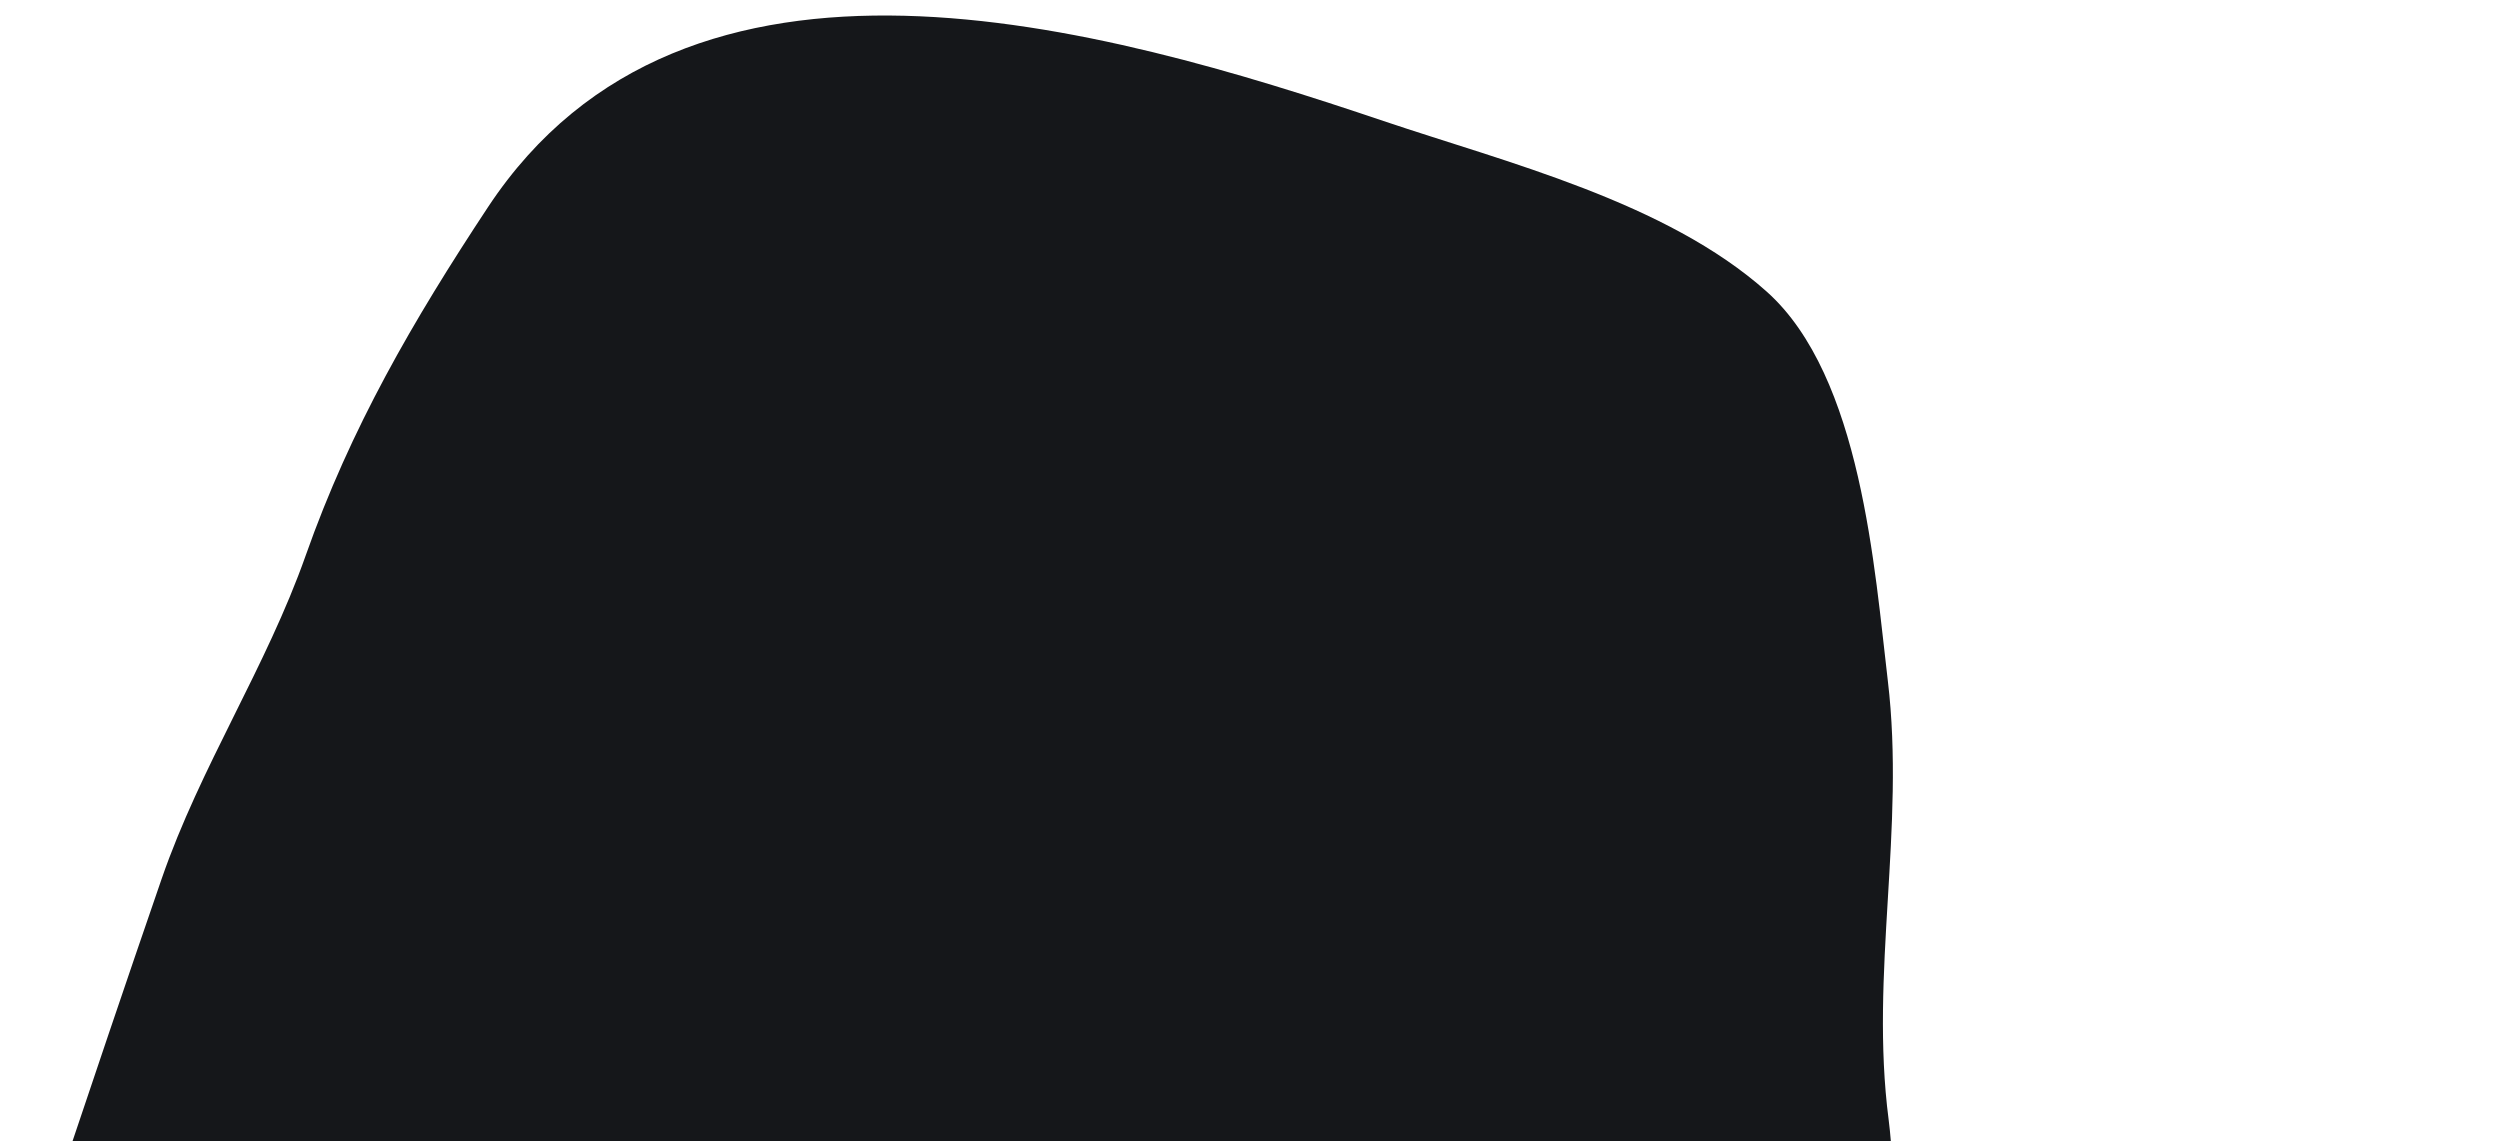 <?xml version="1.0" encoding="UTF-8"?> <svg xmlns="http://www.w3.org/2000/svg" width="563" height="257" viewBox="0 0 563 257" fill="none"><g clip-path="url(#clip0_90_570)"><path d="M-19.456 629.102C-40.674 597.925 -28.958 562.617 -18.302 531.083C-27.394 535.994 -38.318 536.369 -38.967 522.357C-39.662 507.361 -44.917 493.857 -43.765 478.699C-42.706 464.757 -38.45 452.703 -34.739 439.422C-30.692 424.941 -31.555 409.55 -28.706 394.763C-24.962 375.325 -17.137 356.587 -10.824 337.878C4.916 291.232 20.343 244.465 36.399 197.927C45.147 172.571 59.953 150.3 68.85 125.079C78.987 96.339 92.985 72.243 109.883 46.663C154.568 -20.978 248.006 5.804 311.583 27.256C339.261 36.595 375.237 45.468 397.87 65.682C419.222 84.753 422.168 128.431 425.139 153.32C429.111 186.595 421.054 219.158 425.319 252.131C426.96 264.814 426.034 284.728 435.466 295.056C453.927 315.268 484.308 324.958 507.423 338.804C530.427 352.583 552.095 368.354 574.896 382.449C585.389 388.936 596.475 394.911 607.234 401.332C625.563 412.272 641.565 424.491 647.874 444.884C654.03 464.782 647.12 488.804 640.049 508.395C639.672 509.439 639.262 510.565 638.811 511.795C626.205 546.149 590.735 566.872 554.646 569.451C506.755 572.872 462.341 578.626 422.434 606.661C401.268 621.531 380.633 640.545 362.215 658.572C339.541 680.764 322.483 706.199 295.64 724.137C270.639 740.844 249.783 749.577 219.667 755.354C199.849 759.156 176.11 764.971 155.93 759.382C137.909 754.392 119.866 747.571 102.282 741.28C79.419 733.101 63.938 720.636 46.511 703.558C23.089 680.607 -1.032 656.174 -19.456 629.102Z" fill="#15171A"></path></g><defs><clipPath id="clip0_90_570"><rect width="563" height="257" fill="white"></rect></clipPath></defs></svg> 